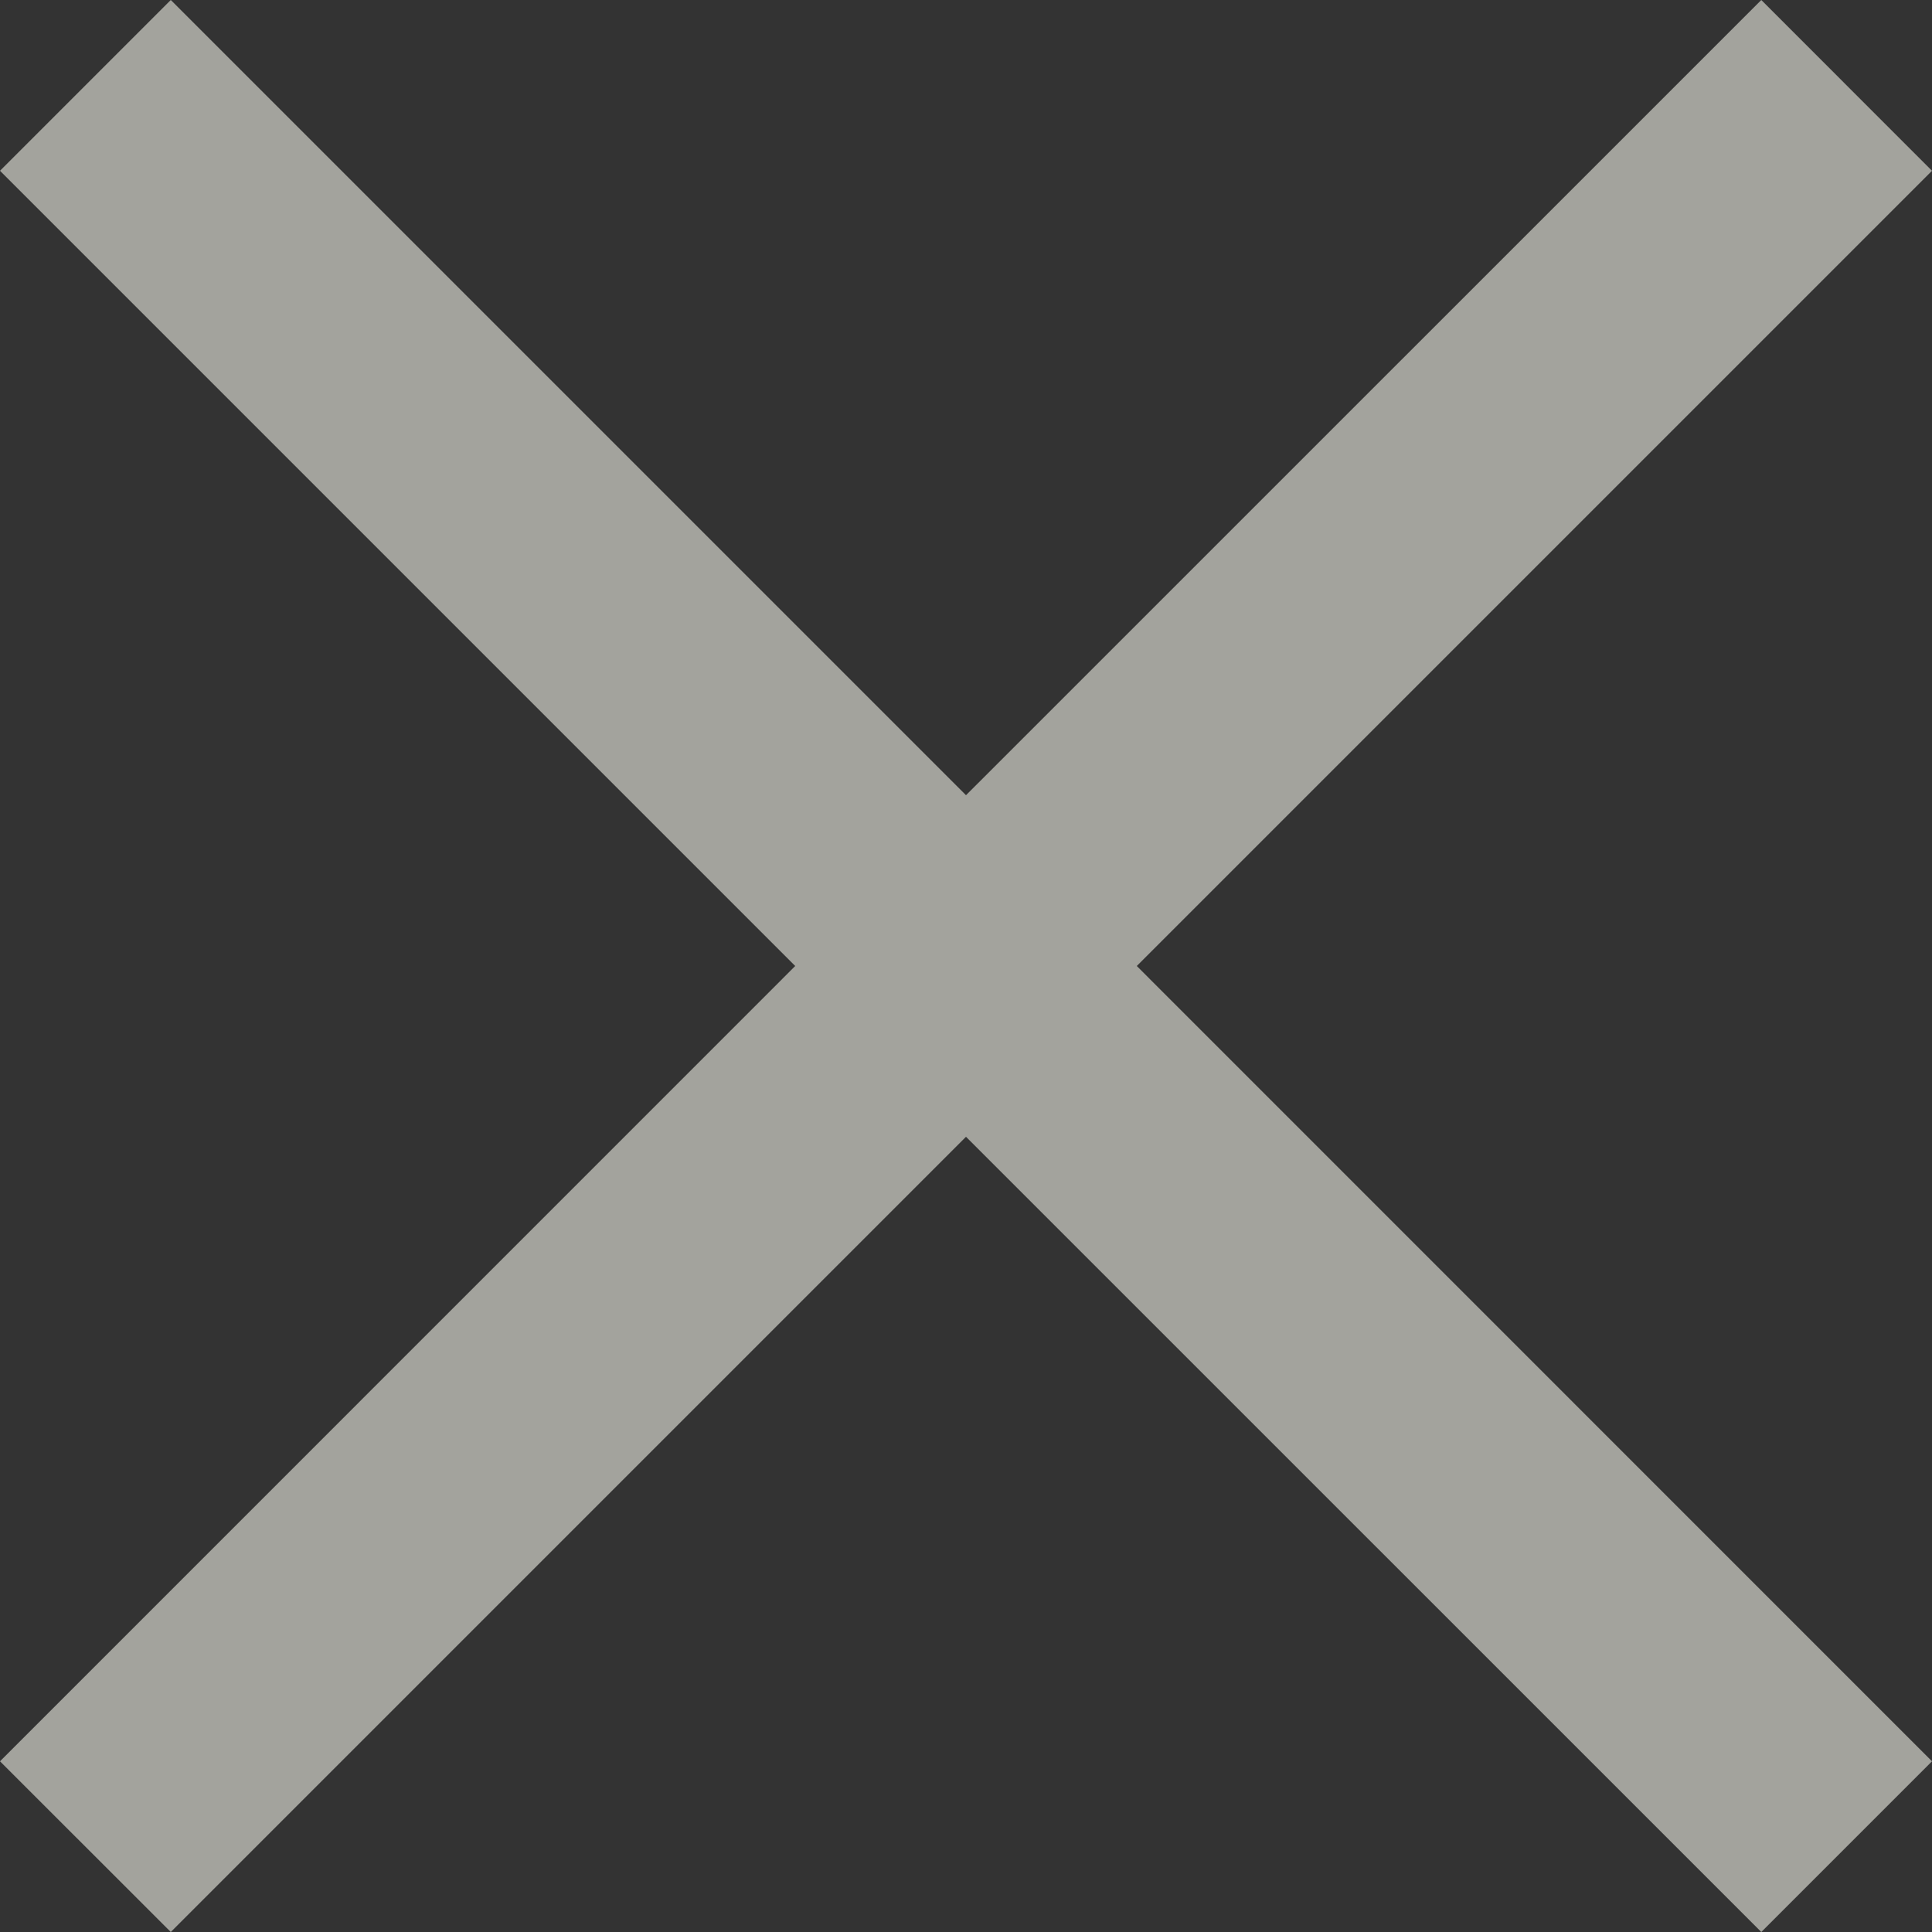 <svg width="20" height="20" viewBox="0 0 20 20" fill="none" xmlns="http://www.w3.org/2000/svg">
<rect x="0" y="0" width="20" height="20" fill="#333333" stroke="none"/>
<path d="M11.768 10L20 1.768L18.233 0L10 8.232L1.768 0L0 1.768L8.232 10L0 18.233L1.768 20L10 11.768L18.233 20L20 18.233L11.768 10Z" fill="#EFEFE5" fill-opacity="0.6"/>
</svg>
